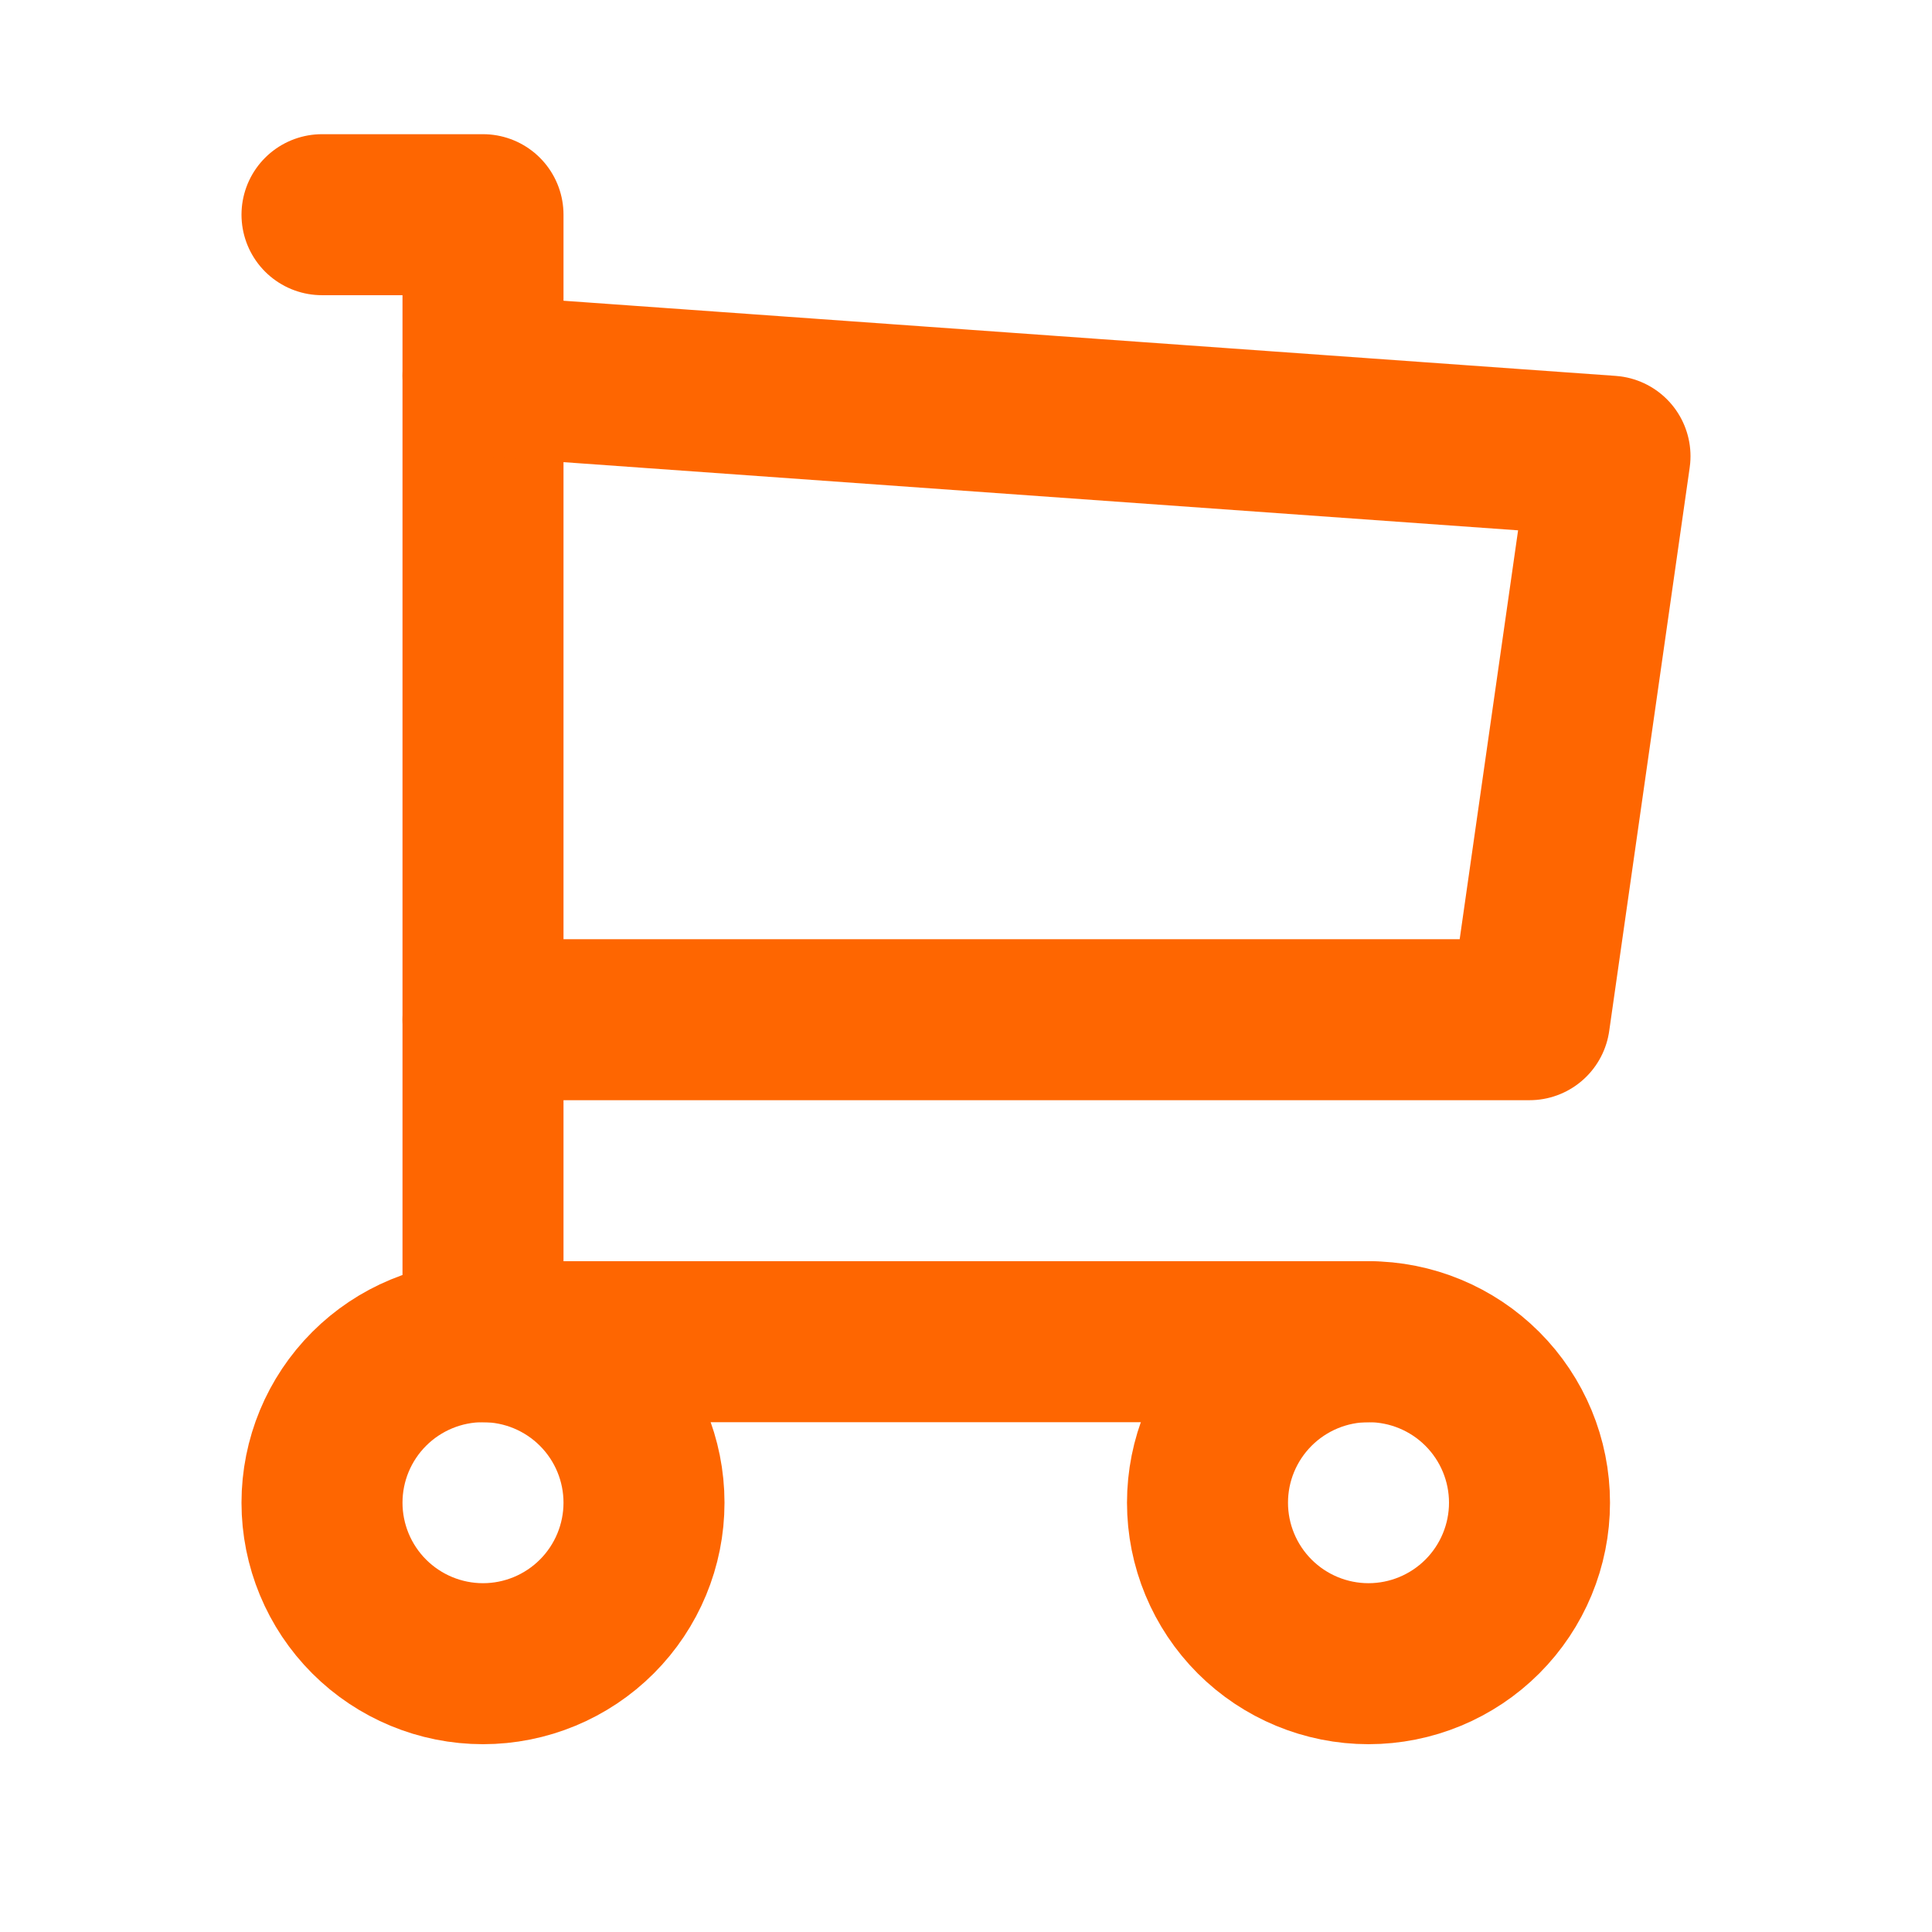 <svg width="24" height="24" viewBox="0 0 24 24" fill="none" xmlns="http://www.w3.org/2000/svg">
<mask id="mask0_29_9423" style="mask-type:alpha" maskUnits="userSpaceOnUse" x="0" y="0" width="24" height="24">
<rect width="24" height="24" fill="white"/>
</mask>
<g mask="url(#mask0_29_9423)">
<path d="M4 18.667C4 19.197 4.211 19.706 4.586 20.081C4.961 20.456 5.47 20.667 6 20.667C6.53 20.667 7.039 20.456 7.414 20.081C7.789 19.706 8 19.197 8 18.667C8 18.136 7.789 17.628 7.414 17.253C7.039 16.878 6.53 16.667 6 16.667C5.47 16.667 4.961 16.878 4.586 17.253C4.211 17.628 4 18.136 4 18.667Z" stroke="#FE6601" stroke-width="2" stroke-linecap="round" stroke-linejoin="round"/>
<path d="M15 18.667C15 19.197 15.211 19.706 15.586 20.081C15.961 20.456 16.47 20.667 17 20.667C17.53 20.667 18.039 20.456 18.414 20.081C18.789 19.706 19 19.197 19 18.667C19 18.136 18.789 17.628 18.414 17.253C18.039 16.878 17.53 16.667 17 16.667C16.47 16.667 15.961 16.878 15.586 17.253C15.211 17.628 15 18.136 15 18.667Z" stroke="#FE6601" stroke-width="2" stroke-linecap="round" stroke-linejoin="round"/>
<path d="M17 16.667H6V2.667H4" stroke="#FE6601" stroke-width="2" stroke-linecap="round" stroke-linejoin="round"/>
<path d="M6 4.667L20 5.667L19 12.667H6" stroke="#FE6601" stroke-width="2" stroke-linecap="round" stroke-linejoin="round"/>
</g>
</svg>
